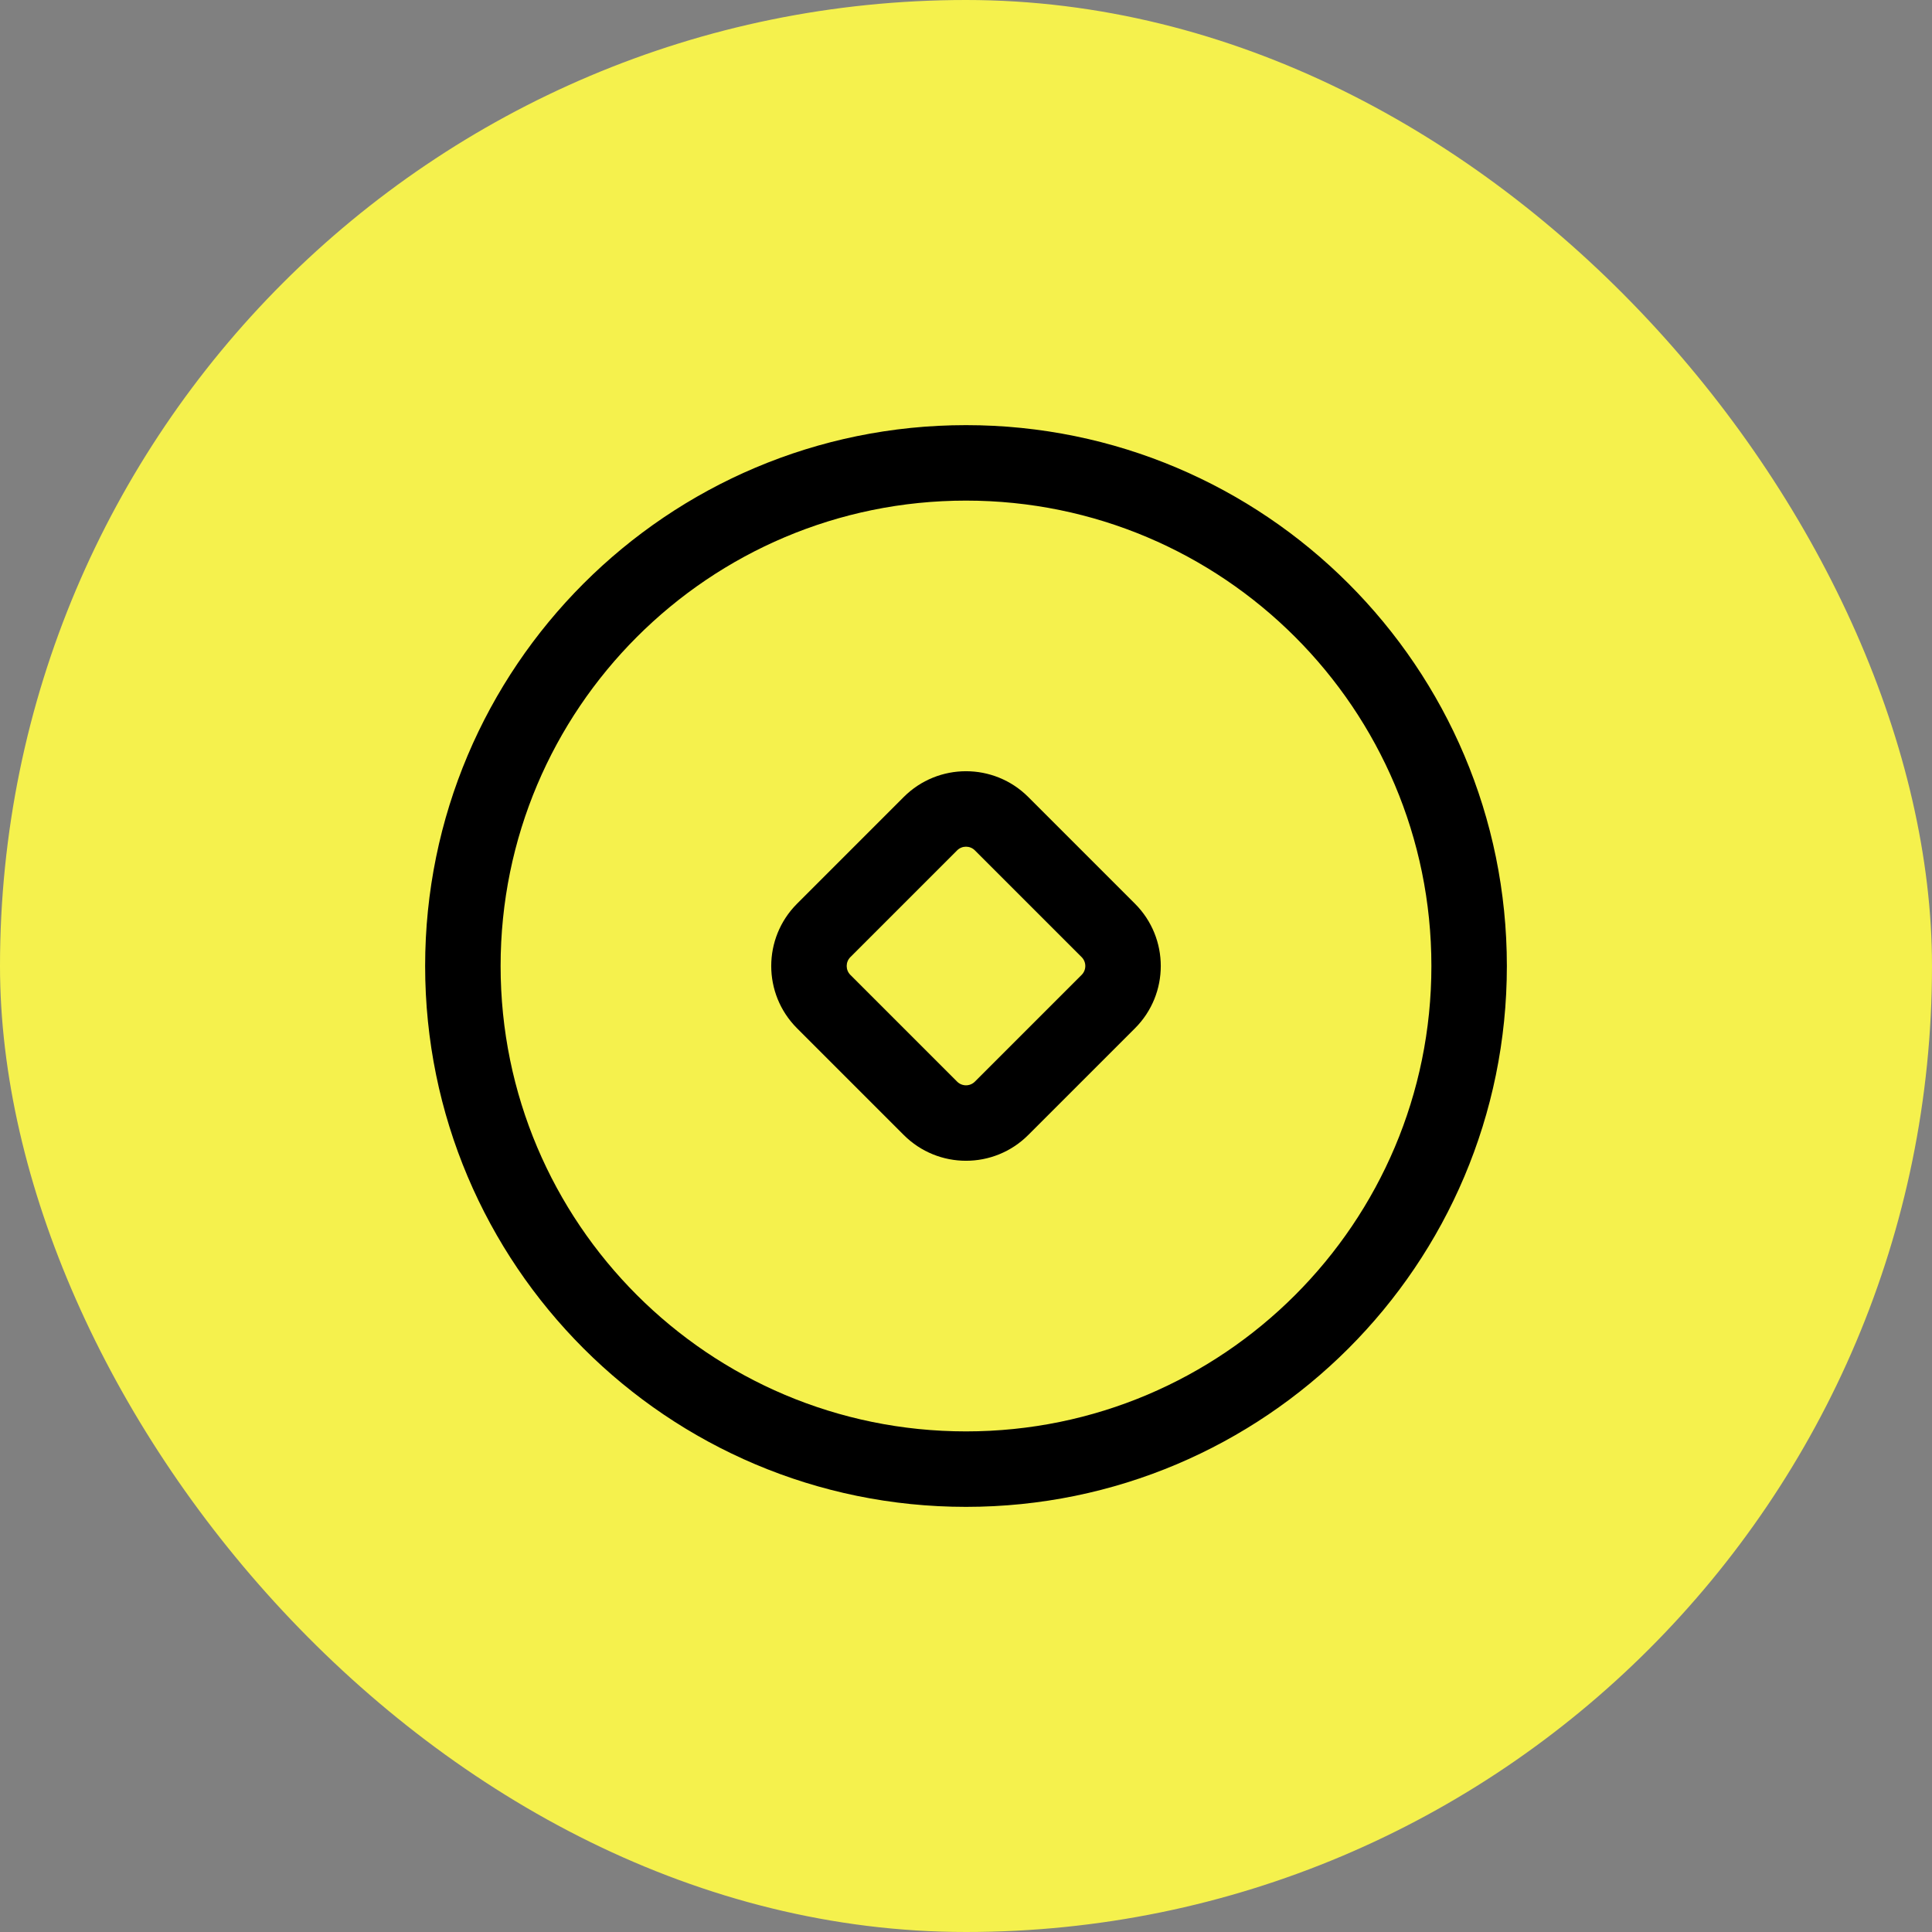 <svg width="80" height="80" viewBox="0 0 80 80" fill="none" xmlns="http://www.w3.org/2000/svg">
<rect x="0" y="0" width="80" height="80" fill="#808080" stroke="none"/>
<rect width="80" height="80" rx="40" fill="#F5F14D"/>
<path fill-rule="evenodd" clip-rule="evenodd" d="M17.604 40C17.604 27.631 27.631 17.604 40 17.604C52.369 17.604 62.396 27.631 62.396 40C62.396 52.369 52.369 62.396 40 62.396C27.631 62.396 17.604 52.369 17.604 40ZM40 20.729C29.357 20.729 20.729 29.357 20.729 40C20.729 50.643 29.357 59.271 40 59.271C50.643 59.271 59.271 50.643 59.271 40C59.271 29.357 50.643 20.729 40 20.729Z" fill="black"/>
<path fill-rule="evenodd" clip-rule="evenodd" d="M40.368 35.212C40.165 35.009 39.835 35.009 39.632 35.212L35.212 39.632C35.009 39.835 35.009 40.165 35.212 40.368L39.632 44.788C39.835 44.991 40.165 44.991 40.368 44.788L44.788 40.368C44.991 40.165 44.991 39.835 44.788 39.632L40.368 35.212ZM37.422 33.002C38.846 31.579 41.154 31.579 42.578 33.002L46.998 37.422C48.421 38.846 48.421 41.154 46.998 42.578L42.578 46.997C41.154 48.421 38.846 48.421 37.422 46.997L33.003 42.578C31.579 41.154 31.579 38.846 33.003 37.422L37.422 33.002Z" fill="black"/>
</svg>
